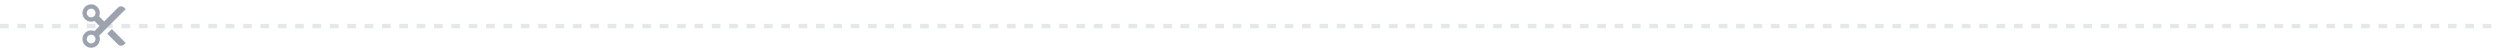<svg width="1152" height="24" viewBox="0 0 1152 24" fill="none" xmlns="http://www.w3.org/2000/svg">
<line x1="8.74228e-08" y1="12" x2="1152" y2="12" stroke="#E5E7EB" stroke-width="2" stroke-dasharray="4 4"/>
<path d="M45.683 7.559L48 9.875L54.374 3.501C54.56 3.315 54.78 3.168 55.023 3.067C55.266 2.967 55.526 2.915 55.789 2.915C56.051 2.915 56.311 2.967 56.554 3.067C56.797 3.168 57.017 3.315 57.203 3.501L57.91 4.208L45.683 16.434C46.045 17.289 46.099 18.243 45.836 19.133C45.572 20.023 45.006 20.793 44.237 21.312C43.467 21.831 42.541 22.066 41.617 21.977C40.693 21.888 39.828 21.481 39.172 20.824C38.516 20.168 38.108 19.303 38.019 18.38C37.93 17.456 38.165 16.529 38.684 15.76C39.203 14.99 39.973 14.425 40.863 14.161C41.753 13.897 42.708 13.951 43.562 14.313L45.879 11.997L43.562 9.68C42.708 10.043 41.753 10.096 40.863 9.833C39.973 9.569 39.203 9.003 38.684 8.234C38.165 7.464 37.93 6.538 38.019 5.614C38.108 4.69 38.516 3.826 39.172 3.169C39.828 2.513 40.693 2.105 41.617 2.016C42.541 1.927 43.467 2.162 44.237 2.681C45.006 3.2 45.572 3.97 45.836 4.86C46.099 5.75 46.045 6.705 45.683 7.559ZM42 7.997C42.531 7.997 43.039 7.786 43.414 7.411C43.789 7.036 44 6.528 44 5.997C44 5.467 43.789 4.958 43.414 4.583C43.039 4.208 42.531 3.997 42 3.997C41.47 3.997 40.961 4.208 40.586 4.583C40.211 4.958 40 5.467 40 5.997C40 6.528 40.211 7.036 40.586 7.411C40.961 7.786 41.47 7.997 42 7.997ZM42 19.997C42.531 19.997 43.039 19.786 43.414 19.411C43.789 19.036 44 18.528 44 17.997C44 17.467 43.789 16.958 43.414 16.583C43.039 16.208 42.531 15.997 42 15.997C41.47 15.997 40.961 16.208 40.586 16.583C40.211 16.958 40 17.467 40 17.997C40 18.528 40.211 19.036 40.586 19.411C40.961 19.786 41.47 19.997 42 19.997ZM51.535 13.41L57.91 19.785L57.203 20.492C57.017 20.678 56.797 20.825 56.554 20.926C56.311 21.026 56.051 21.078 55.789 21.078C55.526 21.078 55.266 21.026 55.023 20.926C54.78 20.825 54.56 20.678 54.374 20.492L49.414 15.532L51.535 13.41Z" fill="#9CA3AF"/>
</svg>
